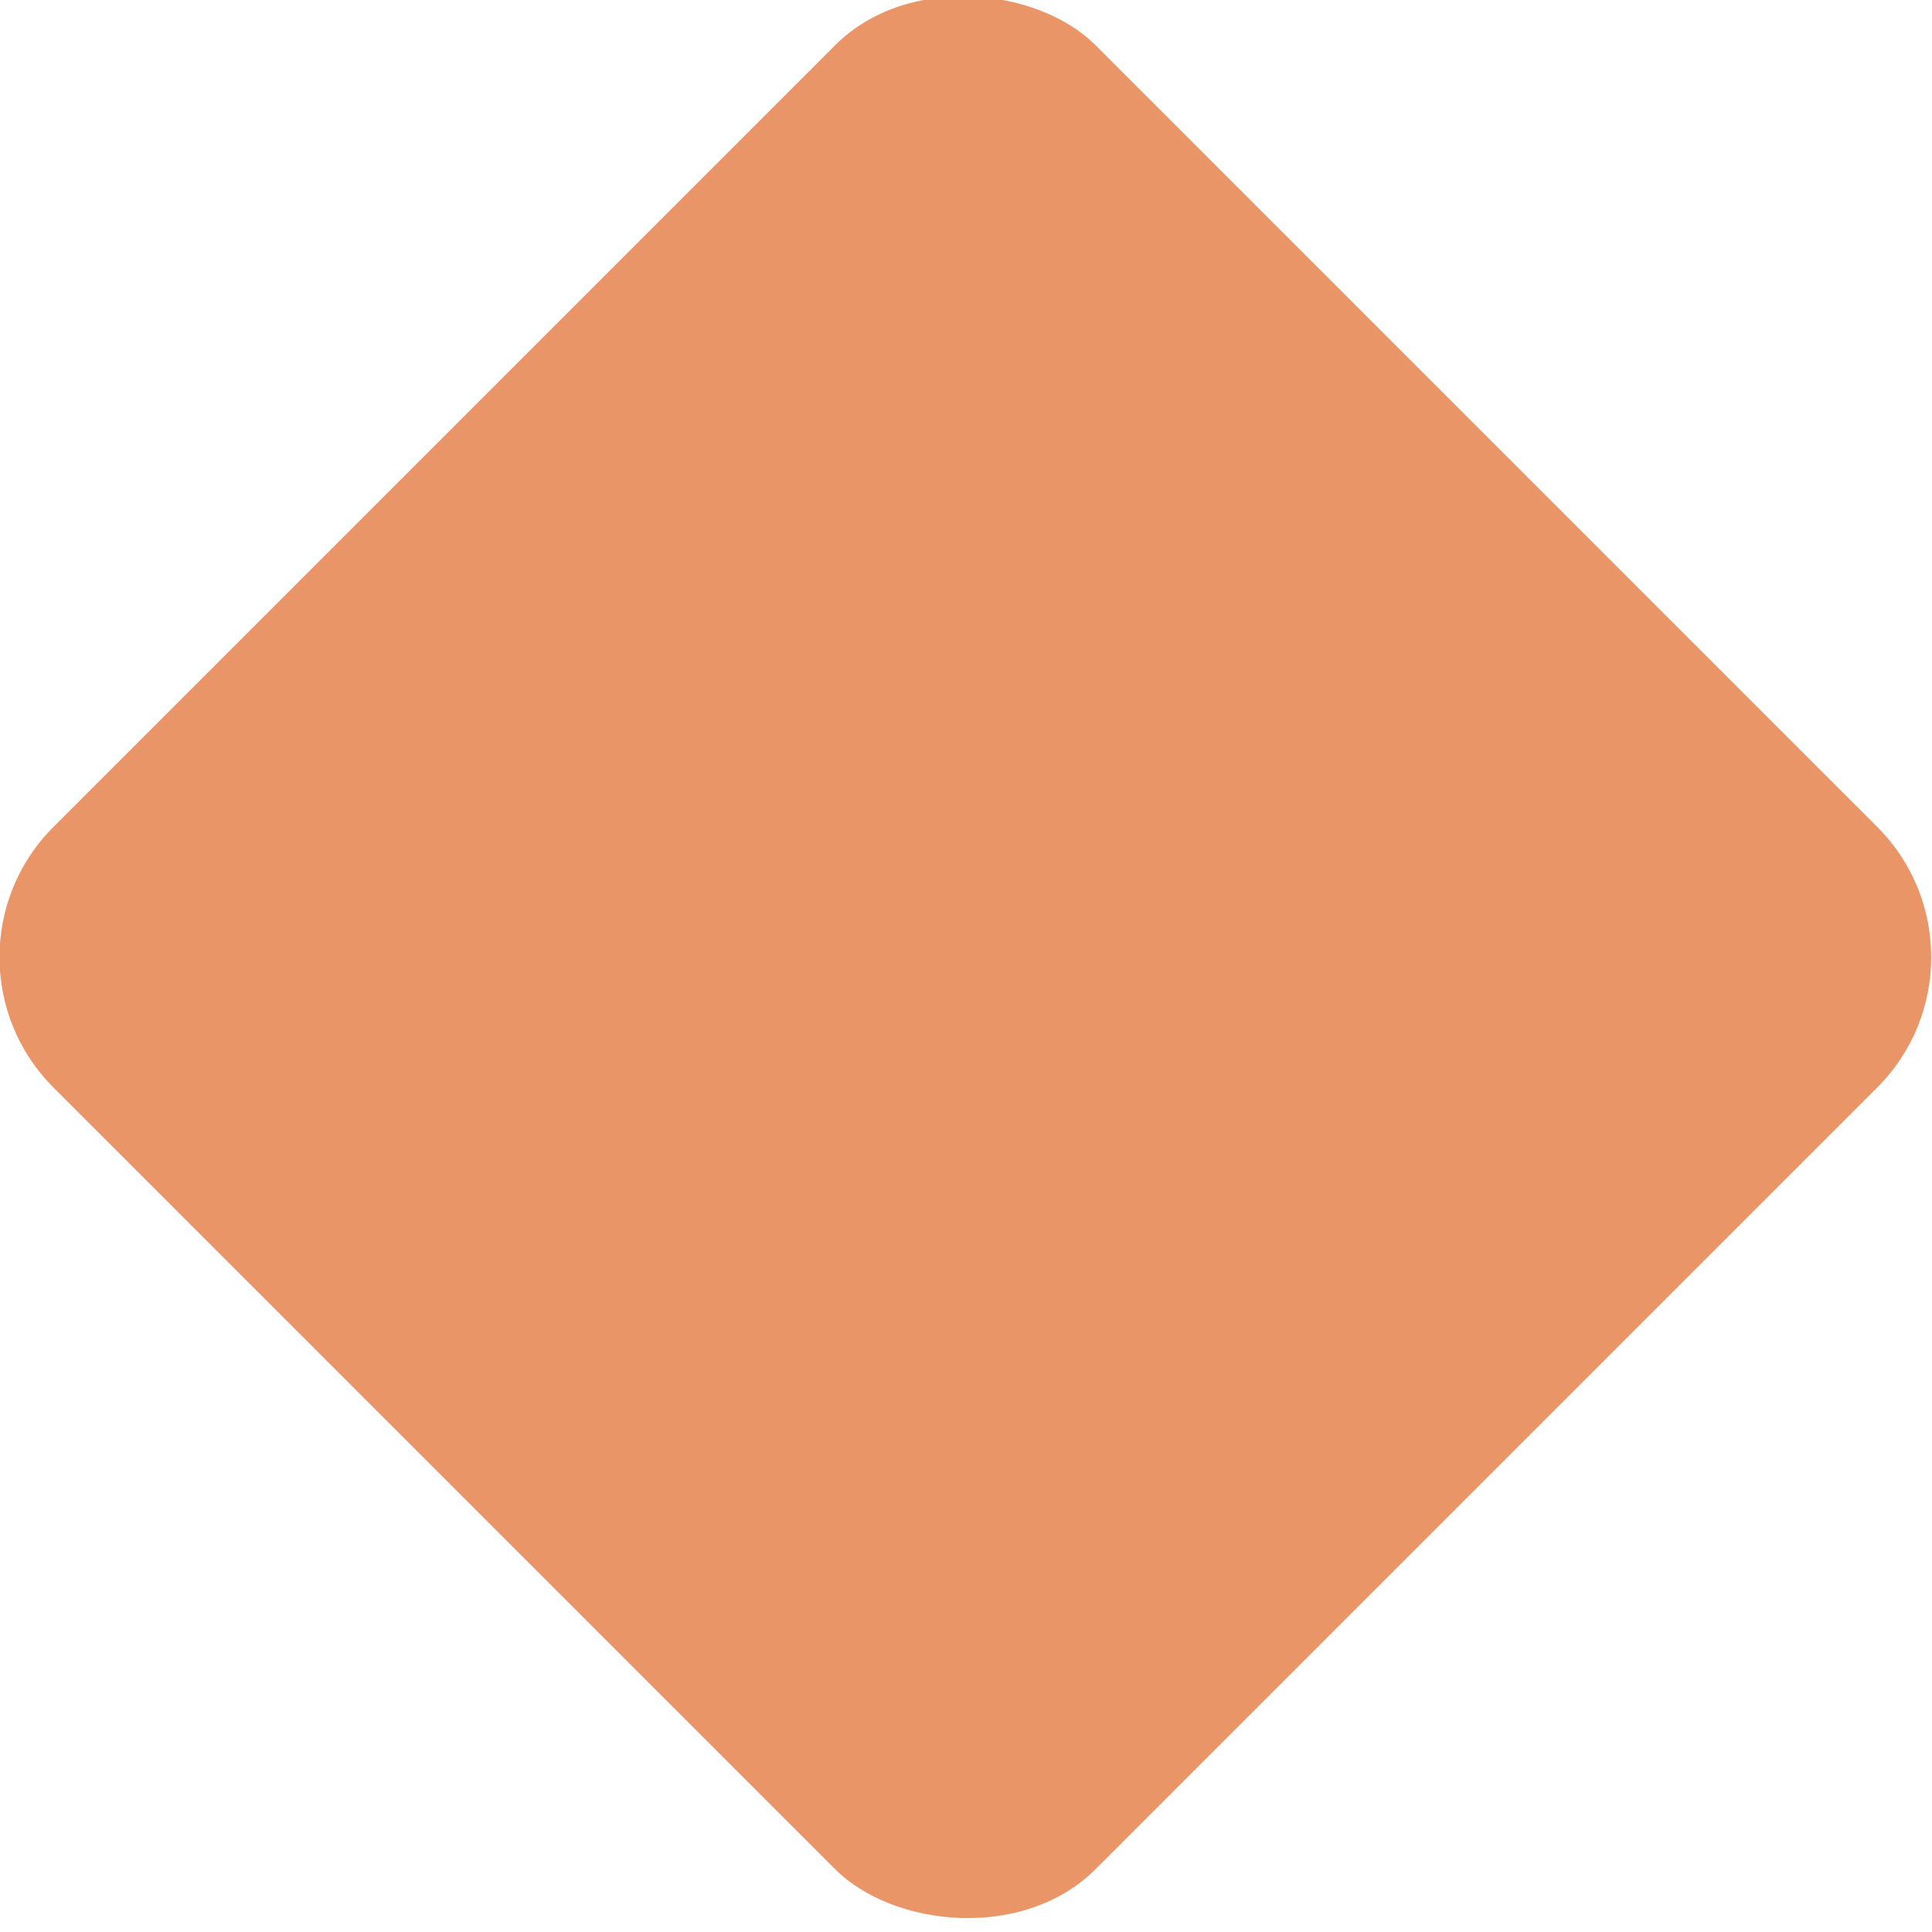 <?xml version="1.0" encoding="UTF-8" standalone="no"?>
<svg
   xmlns:dc="http://purl.org/dc/elements/1.1/"
   xmlns:cc="http://creativecommons.org/ns#"
   xmlns:rdf="http://www.w3.org/1999/02/22-rdf-syntax-ns#"
   xmlns:svg="http://www.w3.org/2000/svg"
   xmlns="http://www.w3.org/2000/svg"
   xmlns:sodipodi="http://sodipodi.sourceforge.net/DTD/sodipodi-0.dtd"
   xmlns:inkscape="http://www.inkscape.org/namespaces/inkscape"
   width="8"
   height="8"
   version="1.1"
   viewBox="0 0 8 8"
   id="svg6"
   sodipodi:docname="icon_key_xform.svg"
   inkscape:version="0.92.3 (2405546, 2018-03-11)">
  <defs
     id="defs10" />
  <sodipodi:namedview
     pagecolor="#ffffff"
     bordercolor="#666666"
     borderopacity="1"
     objecttolerance="10"
     gridtolerance="10"
     guidetolerance="10"
     inkscape:pageopacity="0"
     inkscape:pageshadow="2"
     inkscape:window-width="836"
     inkscape:window-height="480"
     id="namedview8"
     showgrid="false"
     inkscape:zoom="29.5"
     inkscape:cx="4"
     inkscape:cy="4"
     inkscape:window-x="67"
     inkscape:window-y="27"
     inkscape:window-maximized="0"
     inkscape:current-layer="g4" />
  <g
     transform="translate(0 -1044.4)"
     id="g4">
    <rect
       transform="rotate(-45)"
       x="-741.53"
       y="741.08"
       width="6.103"
       height="6.103"
       ry=".763"
       fill="#ea686c"
       id="rect2"
       style="fill:#ea9568;fill-opacity:1" />
  </g>
</svg>
